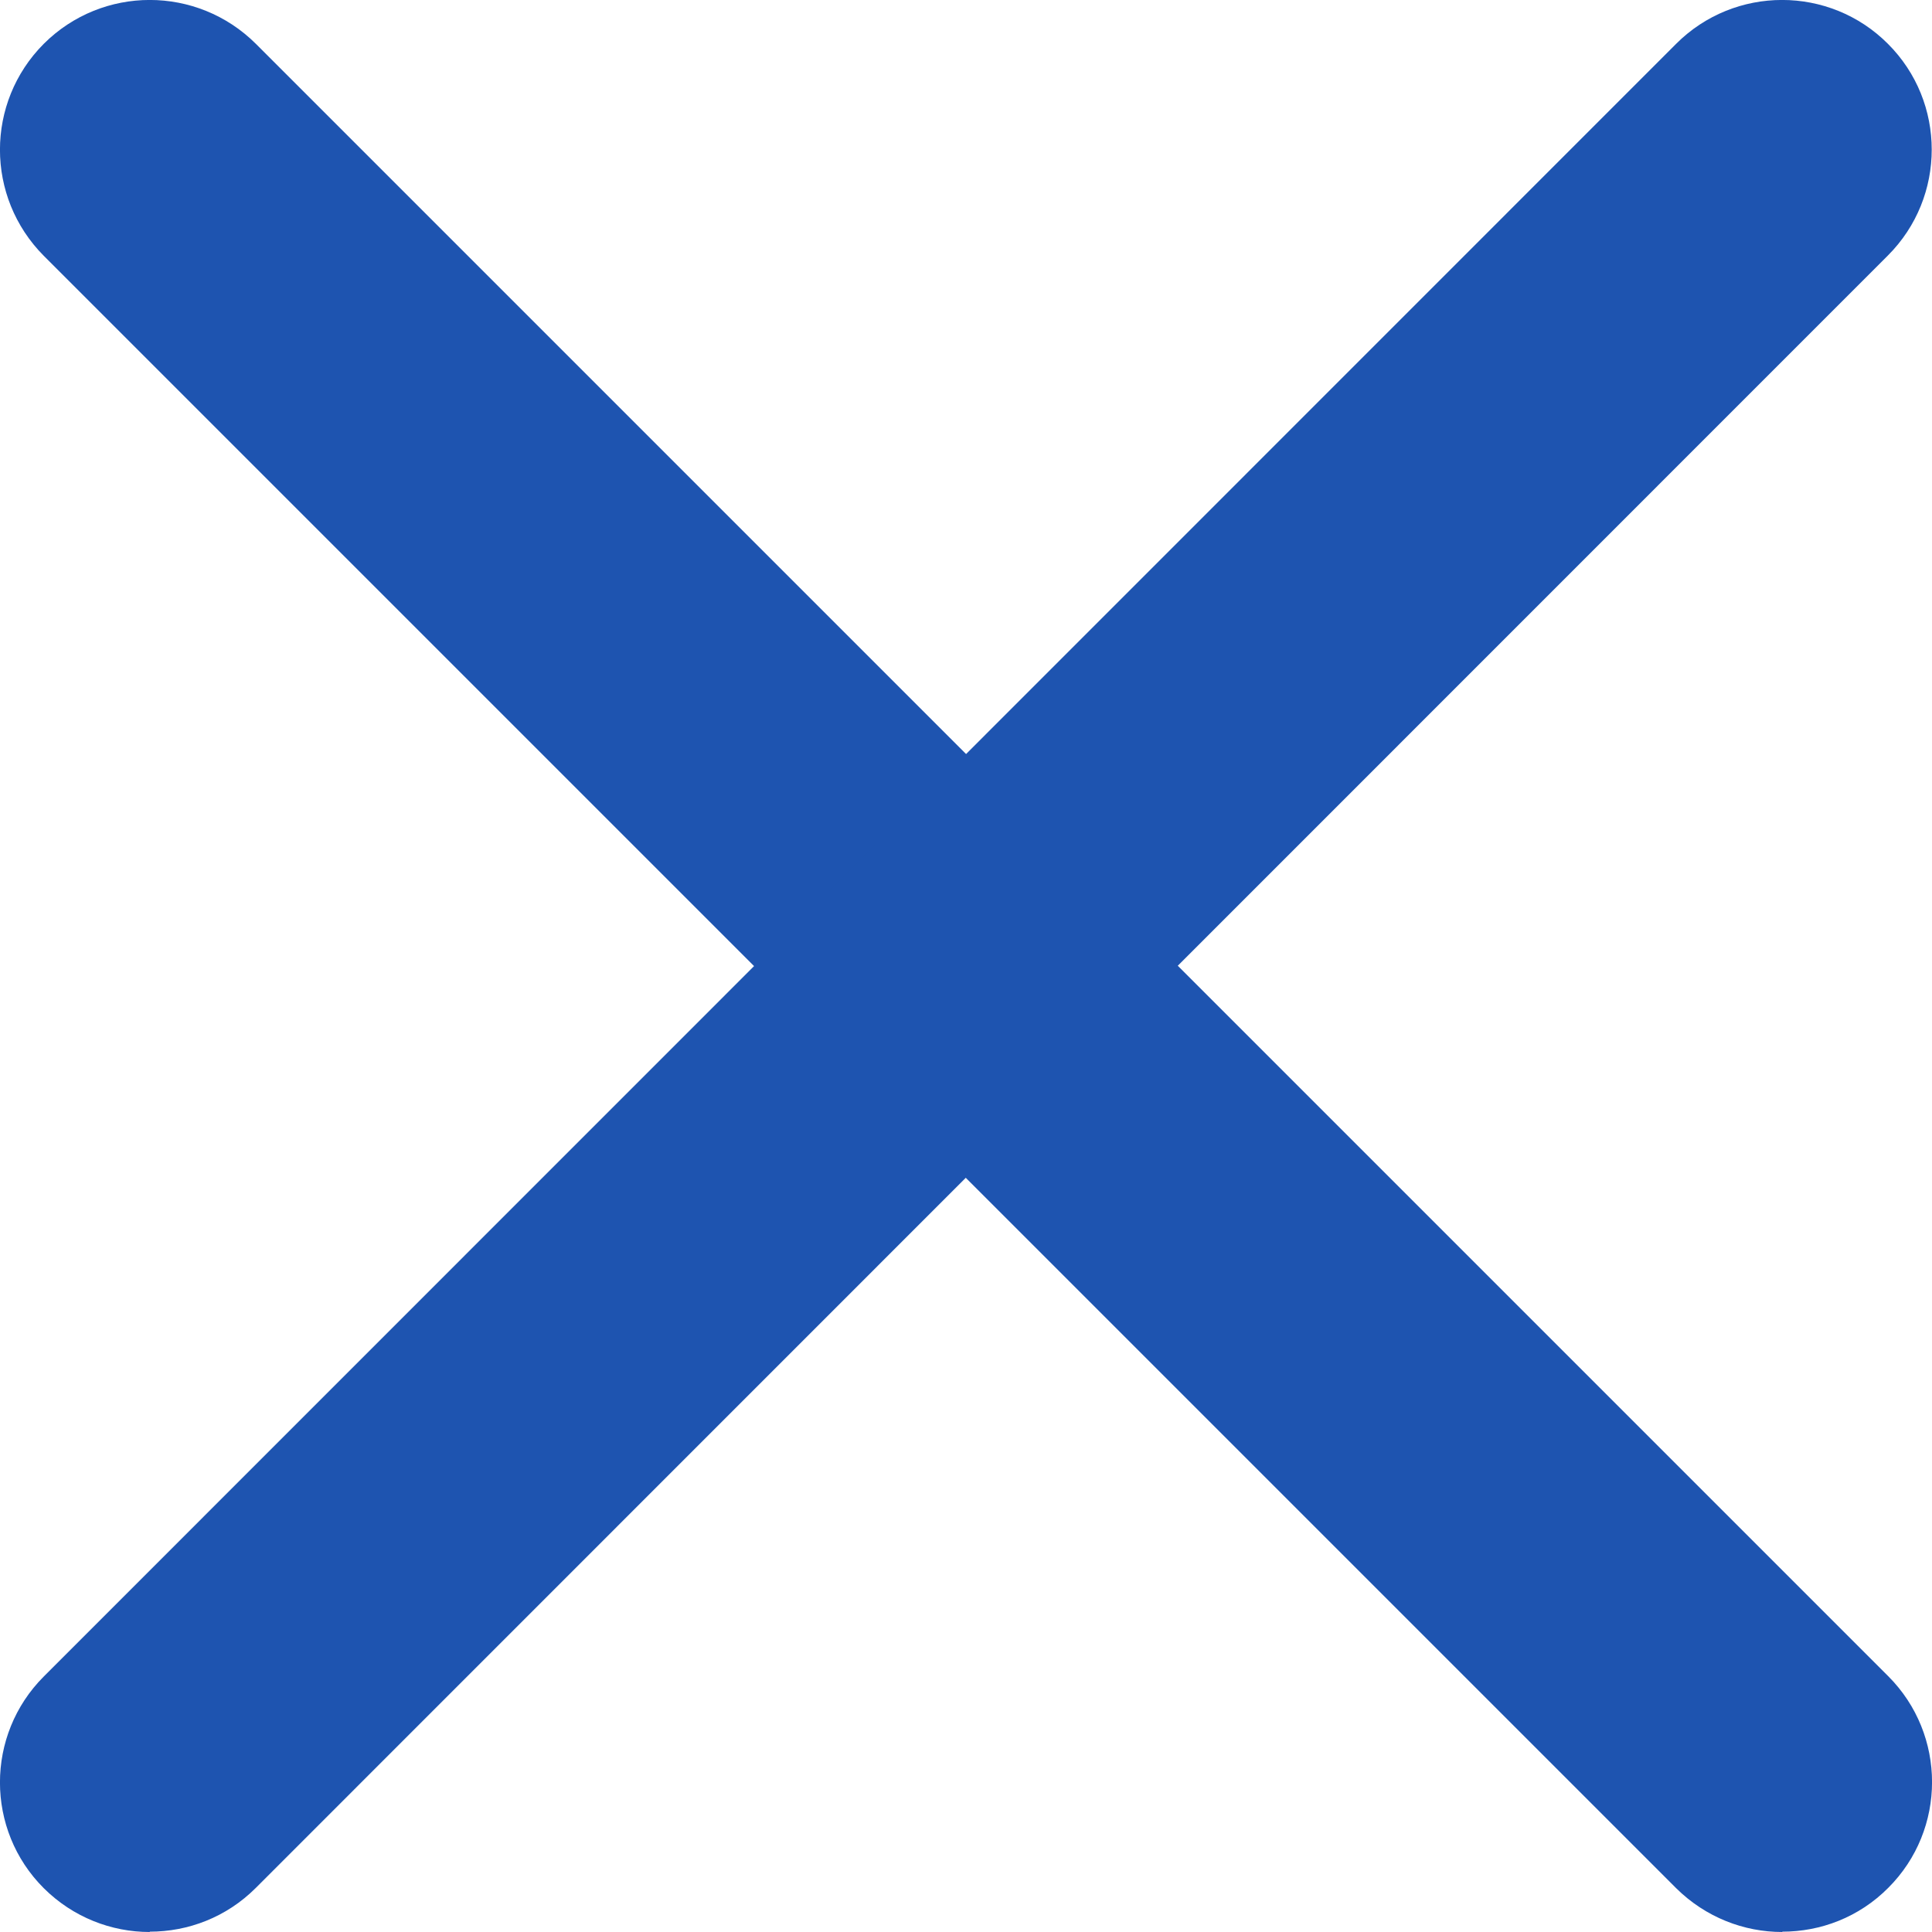 <svg width="12" height="12" viewBox="0 0 12 12" fill="none" xmlns="http://www.w3.org/2000/svg">
<g clip-path="url(#clip0_20963_57831)">
<path d="M11.07 12C10.832 12 10.594 11.909 10.411 11.728L0.272 1.589C-0.091 1.224 -0.091 0.636 0.272 0.272C0.636 -0.091 1.224 -0.091 1.589 0.272L11.728 10.411C12.091 10.774 12.091 11.364 11.728 11.726C11.546 11.909 11.308 11.998 11.07 11.998V12Z" fill="#1E54B0"/>
<path d="M0.93 12C0.692 12 0.454 11.909 0.272 11.728C-0.091 11.366 -0.091 10.776 0.272 10.413L10.411 0.272C10.774 -0.091 11.364 -0.091 11.726 0.272C12.089 0.634 12.089 1.224 11.726 1.587L1.589 11.726C1.406 11.909 1.168 11.998 0.93 11.998V12Z" fill="#1E54B0"/>
</g>
<defs>
<clipPath id="clip0_20963_57831">
<rect width="12" height="12" fill="white"/>
</clipPath>
</defs>
</svg>

